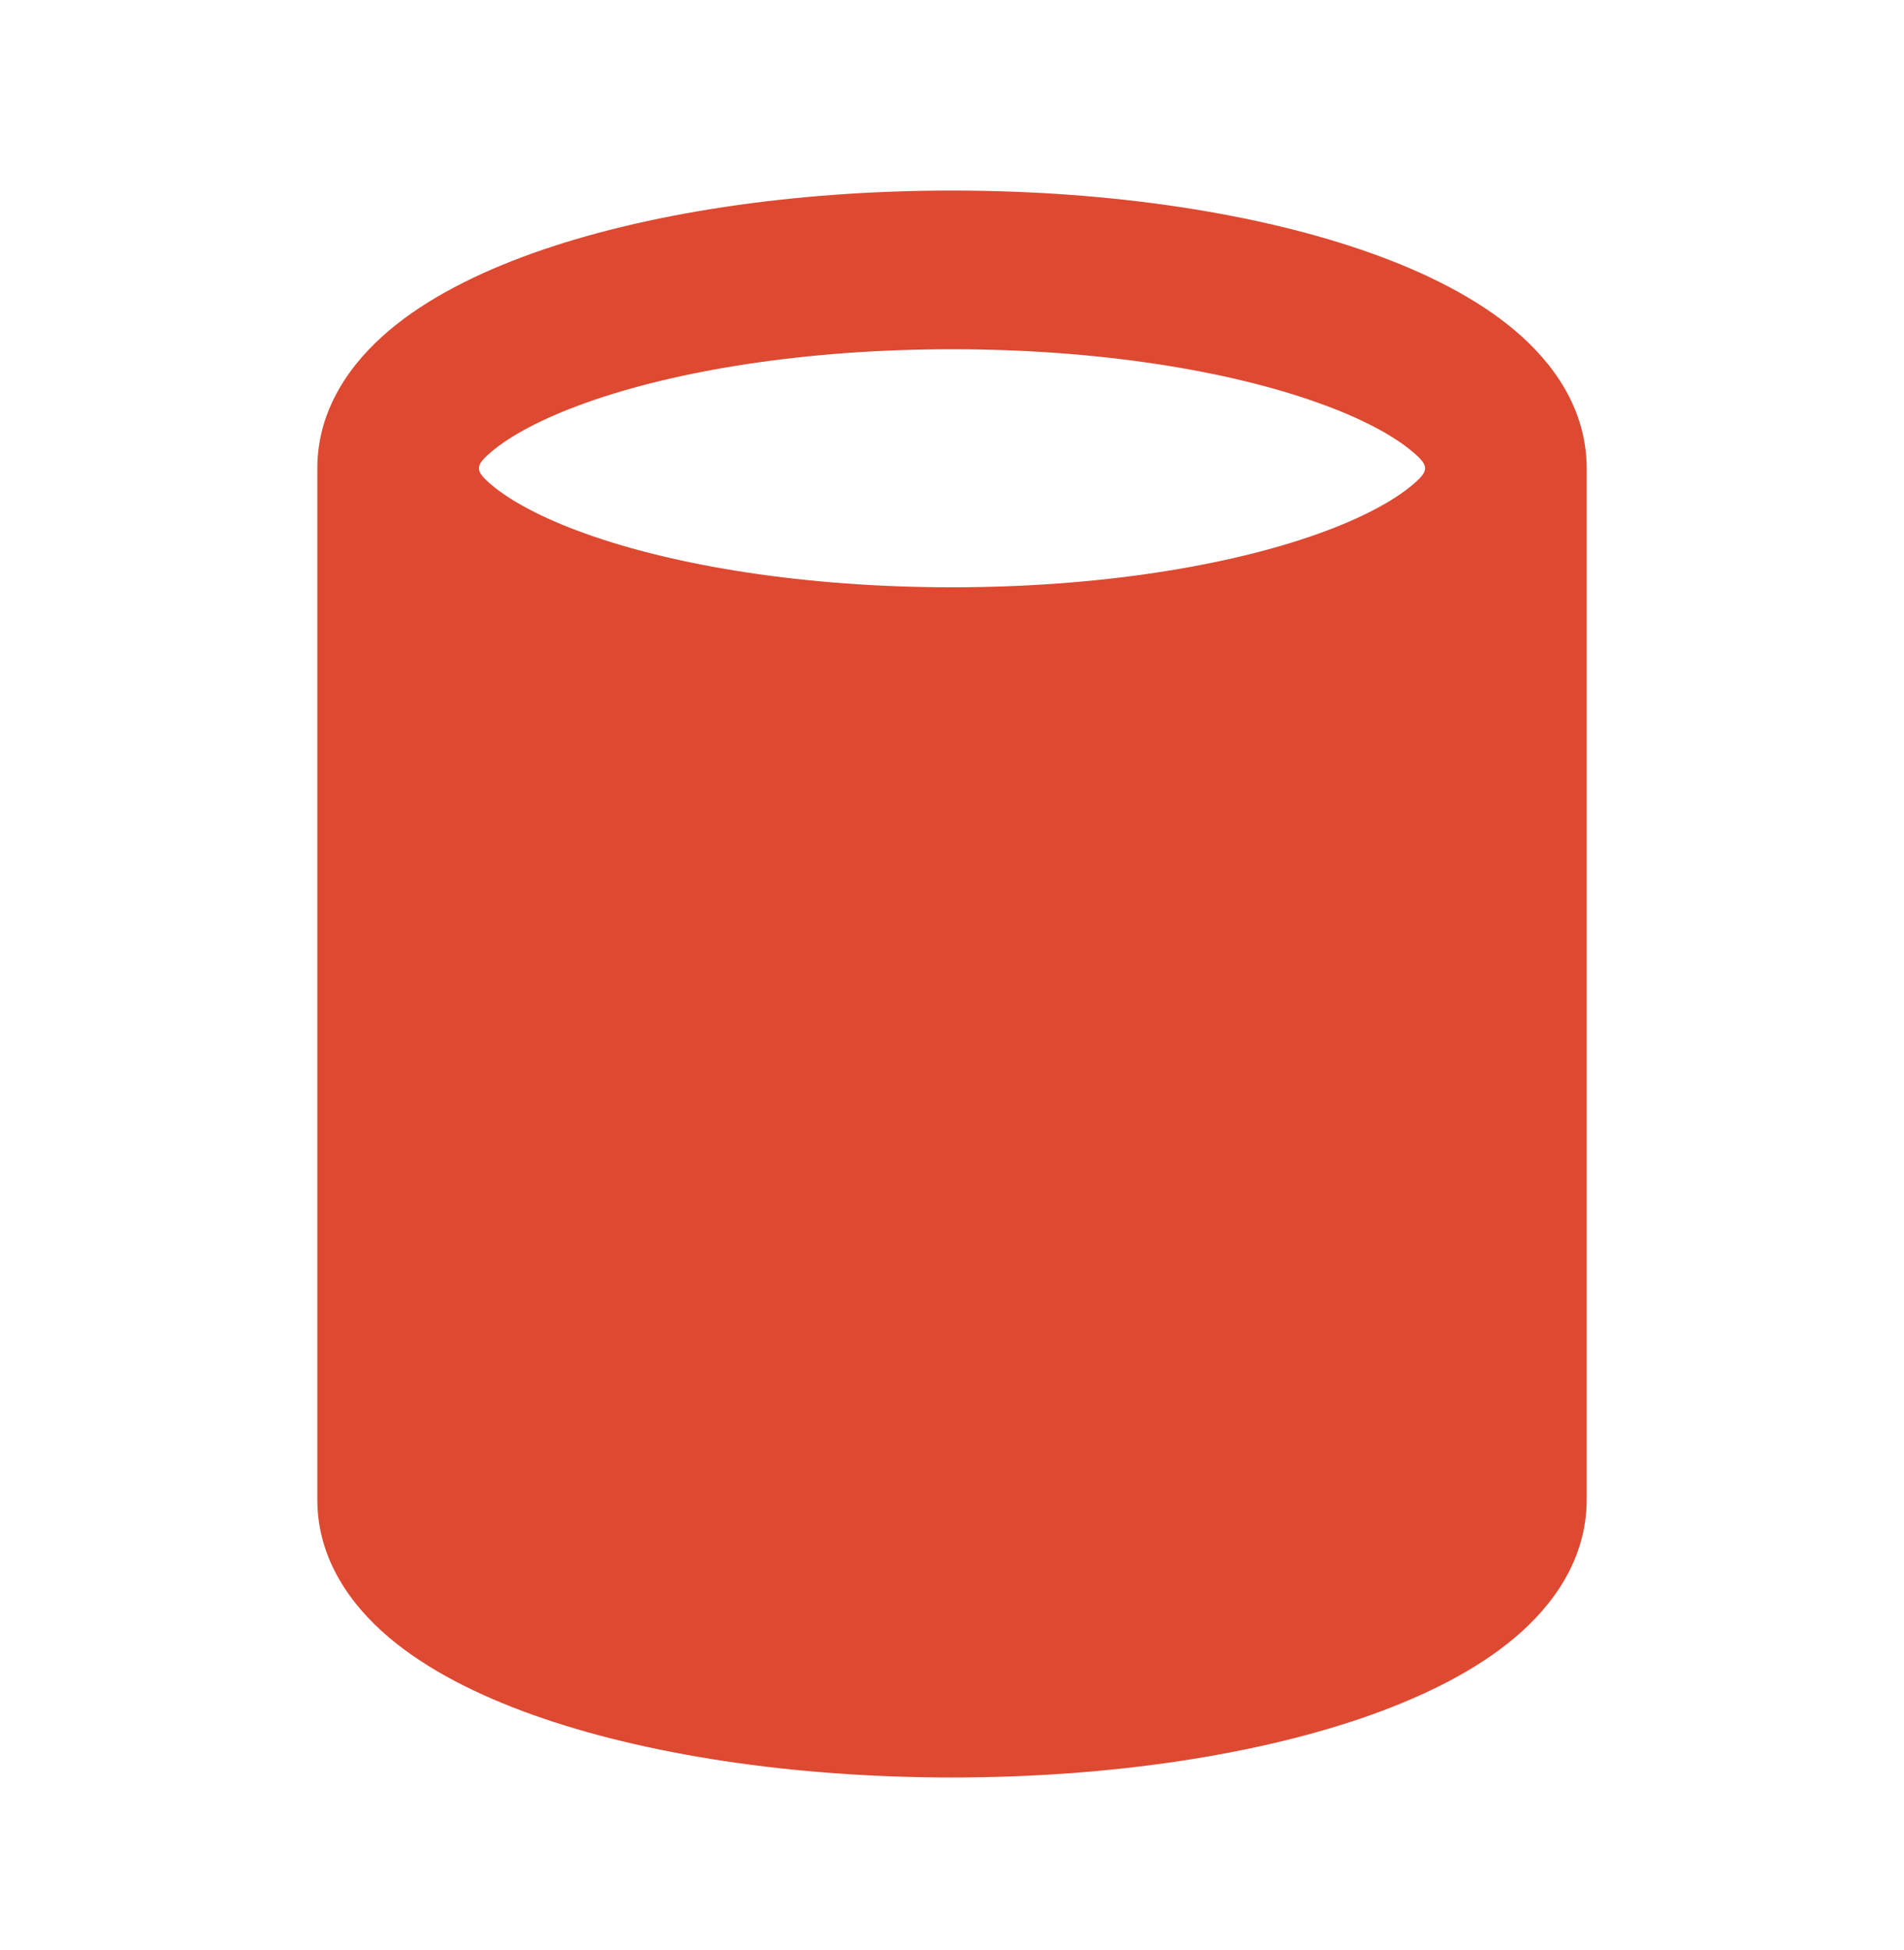 <svg width="42" height="43" viewBox="0 0 42 43" fill="none" xmlns="http://www.w3.org/2000/svg">
<g clip-path="url(#clip0_3719_1340)">
<path fill-rule="evenodd" clip-rule="evenodd" d="M21 4.203C17.471 4.203 14.2 4.711 11.749 5.586C10.532 6.021 9.422 6.58 8.584 7.288C7.753 7.989 7 9.009 7 10.328V33.078C7 34.397 7.753 35.417 8.584 36.118C9.422 36.826 10.532 37.385 11.749 37.82C14.2 38.695 17.471 39.203 21 39.203C24.529 39.203 27.8 38.695 30.251 37.82C31.468 37.385 32.578 36.826 33.416 36.118C34.247 35.417 35 34.397 35 33.078V10.328C35 9.009 34.247 7.989 33.416 7.288C32.578 6.58 31.468 6.021 30.251 5.586C27.8 4.711 24.529 4.203 21 4.203ZM10.842 9.962C10.472 10.275 10.472 10.381 10.842 10.694C11.243 11.033 11.928 11.417 12.927 11.774C14.909 12.482 17.764 12.953 21 12.953C24.236 12.953 27.091 12.482 29.073 11.774C30.073 11.417 30.757 11.033 31.158 10.694C31.529 10.381 31.529 10.275 31.158 9.962C30.757 9.623 30.073 9.239 29.073 8.883C27.091 8.174 24.236 7.703 21 7.703C17.764 7.703 14.909 8.174 12.927 8.883C11.928 9.239 11.243 9.623 10.842 9.962Z" fill="#DE4931"/>
</g>
<defs>
<clipPath id="clip0_3719_1340">
<rect width="42" height="42" fill="white" transform="translate(0 0.703)"/>
</clipPath>
</defs>
</svg>
